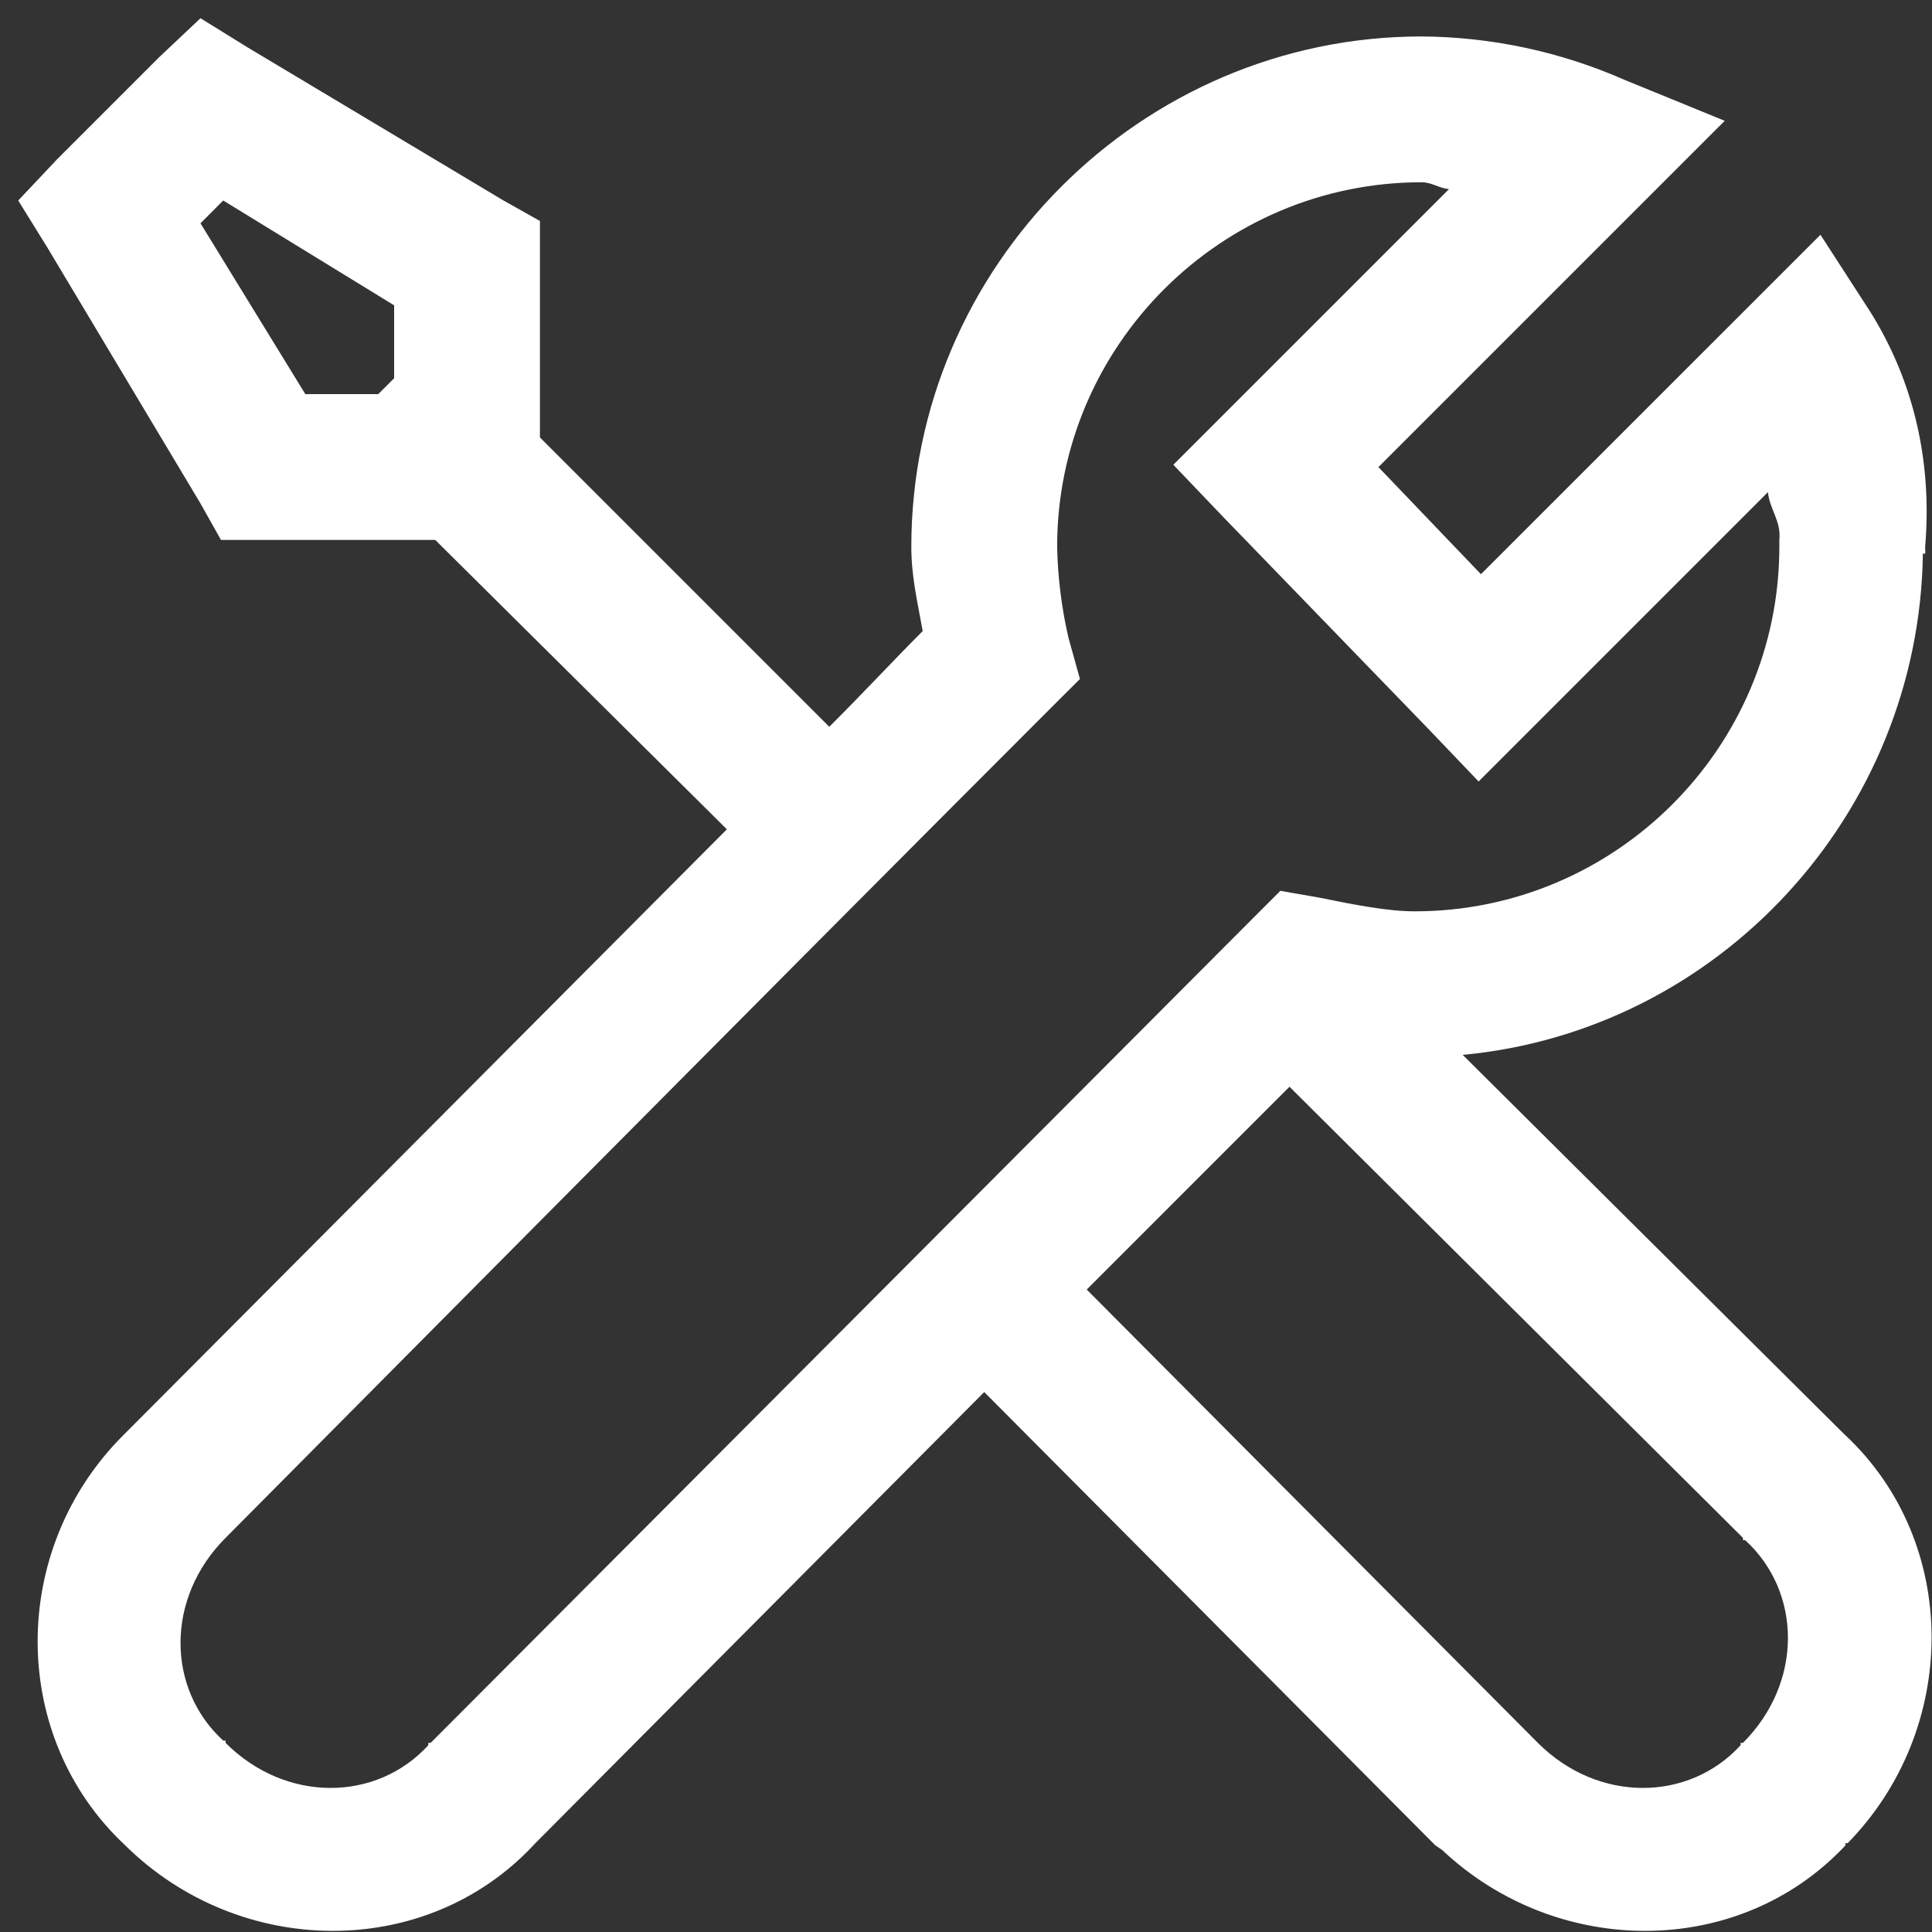 <svg width="53" height="53" viewBox="0 0 53 53" fill="none" xmlns="http://www.w3.org/2000/svg">
<rect x="0" y="0" width="53" height="53" fill="#333333" stroke="none"/>
<path d="M5.5 0.5L4.374 1.562L1.562 4.374L0.5 5.5L1.312 6.812L5.5 13.812L6.062 14.812H11.94L19.94 22.75C12.792 29.93 3.698 39.054 3.378 39.376C0.244 42.508 0.238 47.64 3.438 50.626C6.564 53.71 11.658 53.79 14.628 50.626L14.688 50.562L27 38.188L39.376 50.624L39.562 50.75C42.702 53.71 47.696 53.75 50.626 50.624V50.564H50.686C53.75 47.43 53.782 42.336 50.626 39.374L50.562 39.314L40.126 28.938C47.148 28.282 52.648 22.352 52.75 15.188H52.812C52.82 15.148 52.812 15.102 52.812 15.062V15C53.008 12.688 52.508 10.476 51.312 8.562L49.94 6.44L40.626 15.752L37.814 12.814L47.314 3.314L44.564 2.19C42.81 1.418 40.916 1.013 39 1C31.312 1 25 7.312 25 15C25 15.836 25.18 16.562 25.312 17.312C24.438 18.188 23.782 18.906 22.75 19.938L14.812 12V6.062L13.812 5.5L6.812 1.312L5.5 0.5ZM39 5C39.28 5 39.476 5.164 39.75 5.188L32.188 12.75L33.562 14.188L39.188 20L40.562 21.438L48.5 13.5C48.54 13.96 48.868 14.296 48.812 14.812V15C48.812 20.508 44.32 25 38.812 25C38.078 25 37.188 24.828 36.188 24.624L35.124 24.438L34.374 25.188L11.814 47.812H11.75V47.876C10.33 49.43 7.844 49.468 6.188 47.812V47.75H6.124C4.57 46.33 4.532 43.844 6.188 42.188C6.946 41.428 21.624 26.624 28.812 19.438L29.626 18.626L29.312 17.5C29.122 16.68 29.018 15.842 29 15C29 9.492 33.492 5 39 5ZM6.124 5.5L10.812 8.376V10.376L10.376 10.812H8.376L5.5 6.126L6.124 5.5ZM35.374 29.812L47.814 42.188V42.25H47.874C49.43 43.67 49.468 46.156 47.814 47.812H47.75V47.876C46.33 49.43 43.844 49.468 42.188 47.812L29.812 35.376L35.374 29.812Z" fill="white"/>
</svg>
